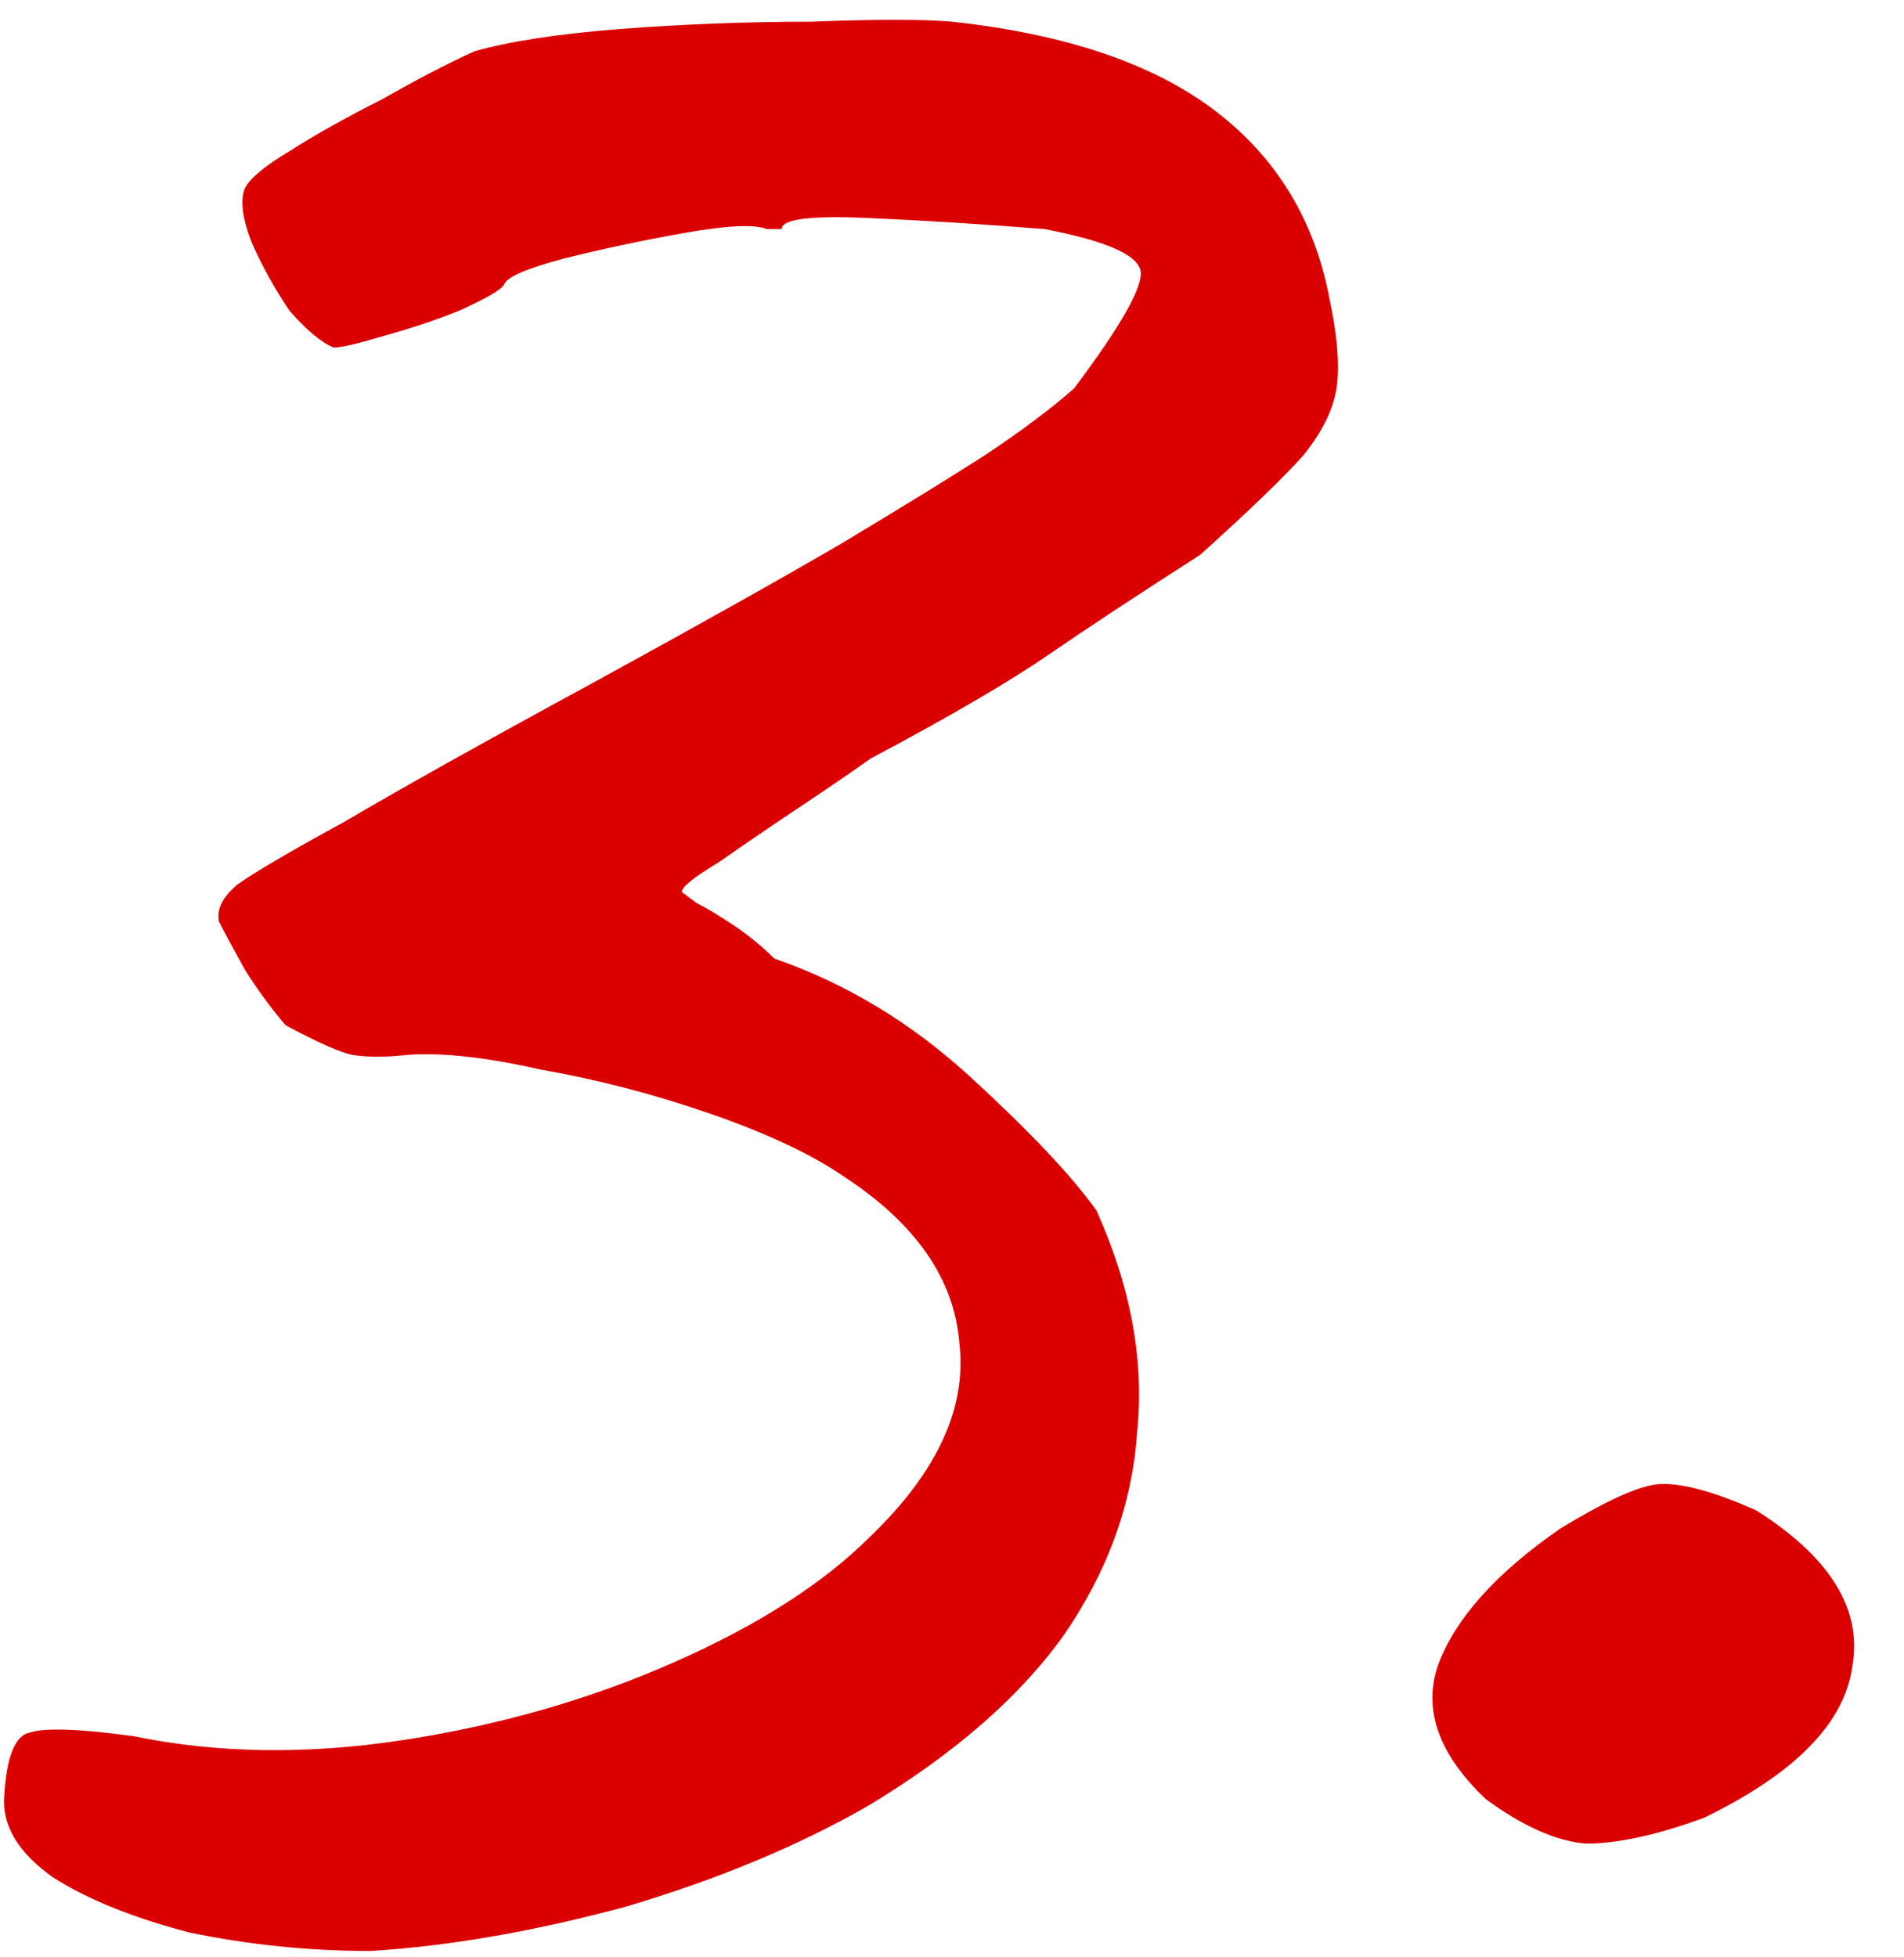 <?xml version="1.0" encoding="UTF-8"?> <svg xmlns="http://www.w3.org/2000/svg" width="36" height="37" viewBox="0 0 36 37" fill="none"><path d="M7.01 36.88C5.843 36.88 4.7 36.763 3.58 36.53C2.507 36.25 1.643 35.9 0.99 35.48C0.337 35.013 0.033 34.5 0.08 33.94C0.127 33.193 0.29 32.797 0.57 32.75C0.85 32.657 1.503 32.68 2.53 32.82C4.117 33.147 5.82 33.17 7.64 32.89C9.46 32.61 11.163 32.12 12.75 31.42C14.337 30.72 15.573 29.927 16.46 29.04C17.72 27.827 18.28 26.613 18.14 25.4C18.047 24.187 17.323 23.137 15.97 22.25C15.363 21.83 14.523 21.433 13.45 21.06C12.377 20.687 11.303 20.407 10.23 20.22C9.203 19.987 8.363 19.893 7.71 19.94C7.29 19.987 6.94 19.987 6.66 19.94C6.427 19.893 6.007 19.707 5.4 19.38C5.12 19.053 4.863 18.703 4.63 18.33C4.397 17.91 4.233 17.607 4.14 17.42C4.093 17.187 4.21 16.953 4.49 16.72C4.817 16.487 5.493 16.09 6.52 15.53C7.547 14.923 9.133 14.037 11.28 12.87C13.24 11.797 14.78 10.933 15.9 10.28C17.067 9.58 17.977 9.02 18.63 8.6C19.33 8.133 19.89 7.713 20.31 7.34C21.15 6.22 21.57 5.497 21.57 5.17C21.57 4.843 20.963 4.563 19.75 4.33C18.583 4.237 17.463 4.167 16.39 4.12C15.317 4.073 14.78 4.143 14.78 4.33C14.78 4.33 14.757 4.33 14.71 4.33C14.71 4.33 14.64 4.33 14.5 4.33C14.267 4.237 13.753 4.26 12.96 4.4C12.167 4.54 11.397 4.703 10.65 4.89C9.95 5.077 9.577 5.24 9.53 5.38C9.483 5.473 9.203 5.637 8.69 5.87C8.223 6.057 7.733 6.22 7.22 6.36C6.753 6.5 6.45 6.57 6.31 6.57C6.077 6.477 5.797 6.243 5.47 5.87C5.19 5.45 4.957 5.03 4.77 4.61C4.583 4.143 4.537 3.793 4.63 3.56C4.723 3.373 5.003 3.14 5.47 2.86C5.983 2.533 6.567 2.207 7.22 1.88C7.873 1.507 8.457 1.203 8.97 0.97C9.623 0.783 10.533 0.643 11.7 0.55C12.913 0.457 14.127 0.41 15.34 0.41C16.553 0.363 17.44 0.363 18 0.41C20.147 0.643 21.803 1.203 22.97 2.09C24.137 2.977 24.86 4.167 25.14 5.66C25.28 6.313 25.327 6.85 25.28 7.27C25.233 7.69 25.023 8.133 24.65 8.6C24.277 9.02 23.623 9.65 22.69 10.49C21.523 11.237 20.567 11.867 19.82 12.38C19.073 12.893 17.953 13.547 16.46 14.34C16.133 14.573 15.69 14.877 15.13 15.25C14.57 15.623 14.057 15.973 13.59 16.3C13.123 16.58 12.89 16.767 12.89 16.86C12.89 16.86 12.983 16.93 13.17 17.07C13.357 17.163 13.59 17.303 13.87 17.49C14.15 17.677 14.407 17.887 14.64 18.12C15.993 18.587 17.23 19.333 18.35 20.36C19.47 21.387 20.263 22.227 20.73 22.88C21.383 24.327 21.64 25.727 21.5 27.08C21.407 28.433 20.94 29.717 20.1 30.93C19.26 32.097 18.023 33.17 16.39 34.15C15.083 34.897 13.567 35.527 11.84 36.04C10.113 36.507 8.503 36.787 7.01 36.88ZM32.224 34.36C31.337 34.687 30.59 34.85 29.984 34.85C29.424 34.803 28.794 34.523 28.094 34.01C27.207 33.17 26.904 32.33 27.184 31.49C27.51 30.603 28.28 29.74 29.494 28.9C30.334 28.387 30.94 28.107 31.314 28.06C31.734 28.013 32.364 28.177 33.204 28.55C34.604 29.437 35.21 30.417 35.024 31.49C34.884 32.563 33.95 33.52 32.224 34.36Z" fill="#DB0000"></path></svg> 